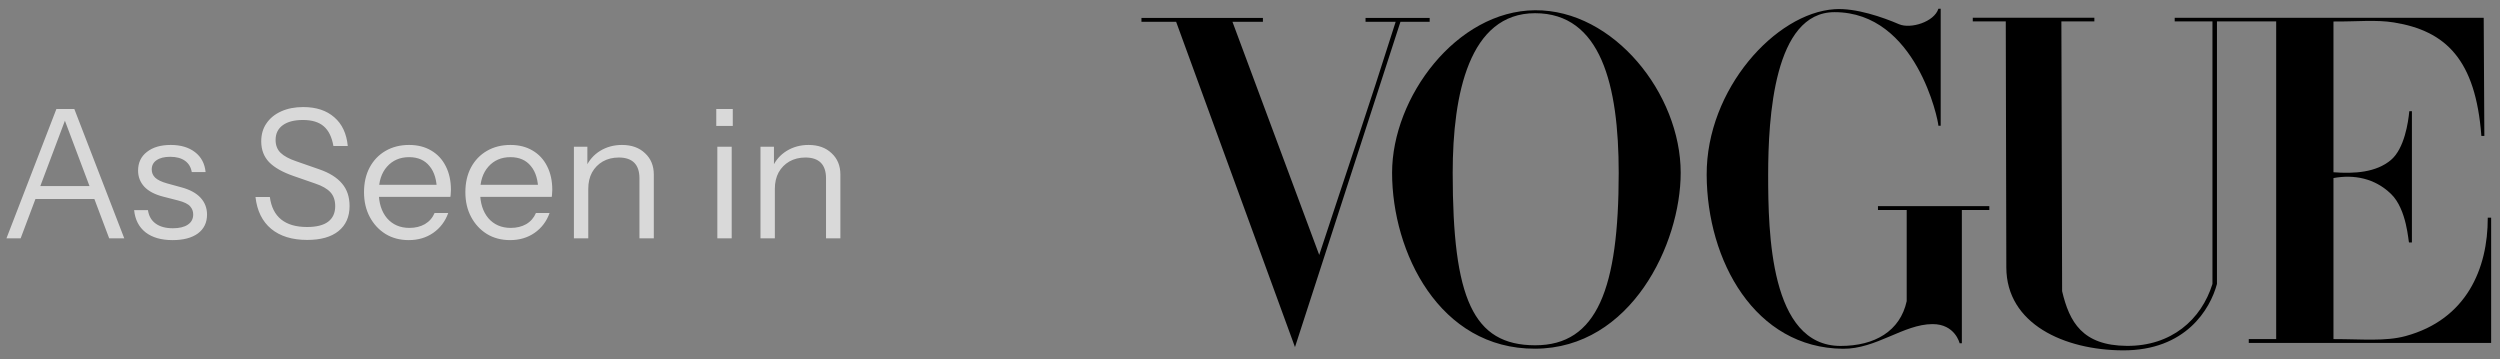 <svg xmlns="http://www.w3.org/2000/svg" fill="none" viewBox="0 0 181 26" height="26" width="181">
<rect x="0" y="0" width="181" height="26" fill="#808080" stroke="none"/>
<path fill="white" d="M0.468 17.254L4.082 7.894H5.018L1.495 17.254H0.468ZM7.904 17.254L4.381 7.894H5.382L8.996 17.254H7.904ZM2.262 13.471H7.15V14.407H2.262V13.471ZM12.493 17.384C11.678 17.384 11.028 17.198 10.543 16.825C10.058 16.444 9.78 15.907 9.711 15.213H10.712C10.773 15.638 10.959 15.963 11.271 16.188C11.583 16.414 11.999 16.526 12.519 16.526C12.978 16.526 13.338 16.44 13.598 16.266C13.858 16.093 13.988 15.846 13.988 15.525C13.988 15.3 13.914 15.105 13.767 14.94C13.62 14.767 13.325 14.624 12.883 14.511L11.817 14.238C11.21 14.082 10.755 13.844 10.452 13.523C10.149 13.194 9.997 12.804 9.997 12.353C9.997 11.781 10.209 11.331 10.634 11.001C11.059 10.663 11.635 10.494 12.363 10.494C13.082 10.494 13.667 10.668 14.118 11.014C14.569 11.361 14.824 11.842 14.885 12.457H13.884C13.823 12.102 13.659 11.829 13.39 11.638C13.121 11.448 12.766 11.352 12.324 11.352C11.899 11.352 11.57 11.435 11.336 11.599C11.102 11.755 10.985 11.981 10.985 12.275C10.985 12.501 11.067 12.696 11.232 12.86C11.405 13.025 11.691 13.164 12.09 13.276L13.13 13.562C13.745 13.727 14.209 13.978 14.521 14.316C14.833 14.654 14.989 15.062 14.989 15.538C14.989 16.119 14.768 16.574 14.326 16.903C13.884 17.224 13.273 17.384 12.493 17.384ZM22.241 17.371C21.149 17.371 20.278 17.103 19.628 16.565C18.987 16.028 18.61 15.261 18.497 14.264H19.537C19.633 14.984 19.905 15.525 20.356 15.889C20.807 16.253 21.431 16.435 22.228 16.435C22.904 16.435 23.411 16.31 23.749 16.058C24.096 15.798 24.269 15.421 24.269 14.927C24.269 14.503 24.152 14.165 23.918 13.913C23.684 13.662 23.32 13.454 22.826 13.289L21.253 12.743C20.456 12.466 19.866 12.132 19.485 11.742C19.104 11.344 18.913 10.841 18.913 10.234C18.913 9.732 19.039 9.298 19.29 8.934C19.541 8.562 19.897 8.271 20.356 8.063C20.816 7.855 21.349 7.751 21.955 7.751C22.891 7.751 23.641 7.998 24.204 8.492C24.767 8.978 25.093 9.671 25.179 10.572H24.139C24.026 9.922 23.793 9.446 23.437 9.142C23.09 8.839 22.588 8.687 21.929 8.687C21.305 8.687 20.82 8.813 20.473 9.064C20.127 9.316 19.953 9.671 19.953 10.13C19.953 10.52 20.075 10.832 20.317 11.066C20.56 11.3 20.937 11.504 21.448 11.677L23.125 12.262C23.853 12.514 24.399 12.856 24.763 13.289C25.127 13.714 25.309 14.256 25.309 14.914C25.309 15.694 25.041 16.301 24.503 16.734C23.974 17.159 23.221 17.371 22.241 17.371ZM29.592 17.384C28.959 17.384 28.4 17.237 27.915 16.942C27.43 16.639 27.048 16.227 26.771 15.707C26.494 15.187 26.355 14.589 26.355 13.913C26.355 13.237 26.489 12.644 26.758 12.132C27.035 11.612 27.421 11.209 27.915 10.923C28.409 10.637 28.977 10.494 29.618 10.494C30.233 10.494 30.766 10.629 31.217 10.897C31.676 11.166 32.027 11.543 32.27 12.028C32.521 12.514 32.647 13.086 32.647 13.744C32.647 13.831 32.643 13.913 32.634 13.991C32.634 14.069 32.625 14.156 32.608 14.251H27.135V13.38H31.971L31.633 13.861C31.633 13.064 31.455 12.453 31.1 12.028C30.753 11.595 30.259 11.378 29.618 11.378C28.959 11.378 28.426 11.608 28.019 12.067C27.62 12.518 27.421 13.129 27.421 13.9C27.421 14.689 27.62 15.322 28.019 15.798C28.426 16.266 28.968 16.5 29.644 16.5C30.069 16.5 30.441 16.409 30.762 16.227C31.083 16.037 31.317 15.768 31.464 15.421H32.452C32.235 16.028 31.871 16.509 31.36 16.864C30.857 17.211 30.268 17.384 29.592 17.384ZM36.93 17.384C36.297 17.384 35.738 17.237 35.253 16.942C34.767 16.639 34.386 16.227 34.109 15.707C33.831 15.187 33.693 14.589 33.693 13.913C33.693 13.237 33.827 12.644 34.096 12.132C34.373 11.612 34.759 11.209 35.253 10.923C35.747 10.637 36.315 10.494 36.956 10.494C37.571 10.494 38.104 10.629 38.555 10.897C39.014 11.166 39.365 11.543 39.608 12.028C39.859 12.514 39.985 13.086 39.985 13.744C39.985 13.831 39.98 13.913 39.972 13.991C39.972 14.069 39.963 14.156 39.946 14.251H34.473V13.38H39.309L38.971 13.861C38.971 13.064 38.793 12.453 38.438 12.028C38.091 11.595 37.597 11.378 36.956 11.378C36.297 11.378 35.764 11.608 35.357 12.067C34.958 12.518 34.759 13.129 34.759 13.9C34.759 14.689 34.958 15.322 35.357 15.798C35.764 16.266 36.306 16.5 36.982 16.5C37.407 16.5 37.779 16.409 38.1 16.227C38.42 16.037 38.654 15.768 38.802 15.421H39.79C39.573 16.028 39.209 16.509 38.698 16.864C38.195 17.211 37.606 17.384 36.93 17.384ZM41.551 17.254V10.624H42.526V12.184H42.591V17.254H41.551ZM46.296 17.254V12.912C46.296 12.41 46.17 12.033 45.919 11.781C45.667 11.53 45.295 11.404 44.801 11.404C44.367 11.404 43.982 11.5 43.644 11.69C43.314 11.881 43.054 12.145 42.864 12.483C42.682 12.821 42.591 13.216 42.591 13.666L42.422 12.093C42.647 11.599 42.989 11.209 43.449 10.923C43.917 10.637 44.445 10.494 45.035 10.494C45.728 10.494 46.283 10.694 46.699 11.092C47.123 11.482 47.336 11.998 47.336 12.639V17.254H46.296ZM51.935 17.254V10.624H52.975V17.254H51.935ZM51.858 9.116V7.894H53.053V9.116H51.858ZM55.059 17.254V10.624H56.034V12.184H56.099V17.254H55.059ZM59.804 17.254V12.912C59.804 12.41 59.678 12.033 59.427 11.781C59.175 11.53 58.803 11.404 58.309 11.404C57.875 11.404 57.49 11.5 57.152 11.69C56.822 11.881 56.562 12.145 56.372 12.483C56.19 12.821 56.099 13.216 56.099 13.666L55.93 12.093C56.155 11.599 56.497 11.209 56.957 10.923C57.425 10.637 57.953 10.494 58.543 10.494C59.236 10.494 59.791 10.694 60.207 11.092C60.631 11.482 60.844 11.998 60.844 12.639V17.254H59.804Z" opacity="0.7"></path>
<g clip-path="url(#clip0_291_19)">
<path fill="black" d="M111.141 0.742C105.446 0.782 100.787 7.045 100.787 12.508C100.787 18.256 104.202 25.269 111.141 25.246C118.08 25.223 121.682 17.674 121.682 12.508C121.682 6.802 116.837 0.702 111.141 0.742ZM111.141 0.956C115.908 0.956 117.194 6.165 117.194 12.508C117.194 20.877 115.643 25.006 111.141 24.998C106.64 24.99 105.175 21.611 105.175 12.508C105.175 6.805 106.375 0.956 111.141 0.956Z"></path>
<path fill="black" d="M123.563 12.662C123.537 6.447 128.565 0.941 132.821 0.667C134.359 0.56 136.335 1.256 137.489 1.753C138.326 2.113 140.037 1.591 140.34 0.634H140.506V9.101H140.34C140.34 8.74 138.756 0.88 132.821 0.88C128.438 0.88 128.015 8.506 128.015 12.662C128.015 16.818 128.142 25.046 133.257 25.046C135.735 25.046 137.569 23.974 138.045 21.804V15.206H135.965V14.925H144.027V15.206H142.038V24.852H141.876C141.876 24.852 141.553 23.46 139.913 23.465C137.816 23.471 135.839 25.273 133.429 25.251C127.055 25.193 123.588 18.878 123.563 12.662Z"></path>
<path fill="black" d="M85.151 1.576H82.641V1.297H91.435V1.576H89.229L95.512 18.458C97.477 12.473 98.999 8.049 101.047 1.576H98.865V1.297H103.508V1.576H101.393L93.757 25.13L85.151 1.576Z"></path>
<path fill="black" d="M145.258 19.363L145.218 1.549H142.829V1.282H151.632V1.549H149.244L149.297 21.081C149.825 23.318 150.765 25.015 153.976 25.041C157.187 25.066 159.37 23.161 160.182 20.558V1.549H157.448L157.448 1.29H179.82L179.867 9.842H179.651C179.237 4.32 177.083 2.233 173.317 1.625C172.021 1.415 170.662 1.57 168.943 1.557V12.471C170.44 12.586 172.034 12.492 173.108 11.579C174.085 10.749 174.361 8.831 174.433 8.052H174.622V17.555H174.418C174.359 17.555 174.28 15.17 173.108 14.039C171.929 12.9 170.427 12.62 168.943 12.891V24.55C171.04 24.55 172.711 24.726 174.162 24.332C178.573 23.135 180.125 19.453 180.114 15.761H180.359V24.826H162.811V24.55H164.795V1.549H160.508V20.558C160.022 22.377 158.247 25.386 153.695 25.366C149.464 25.346 145.267 23.459 145.258 19.363Z"></path>
</g>
<defs>
<clipPath id="clip0_291_19">
<rect transform="translate(82)" fill="white" height="26" width="99"></rect>
</clipPath>
</defs>
</svg>
